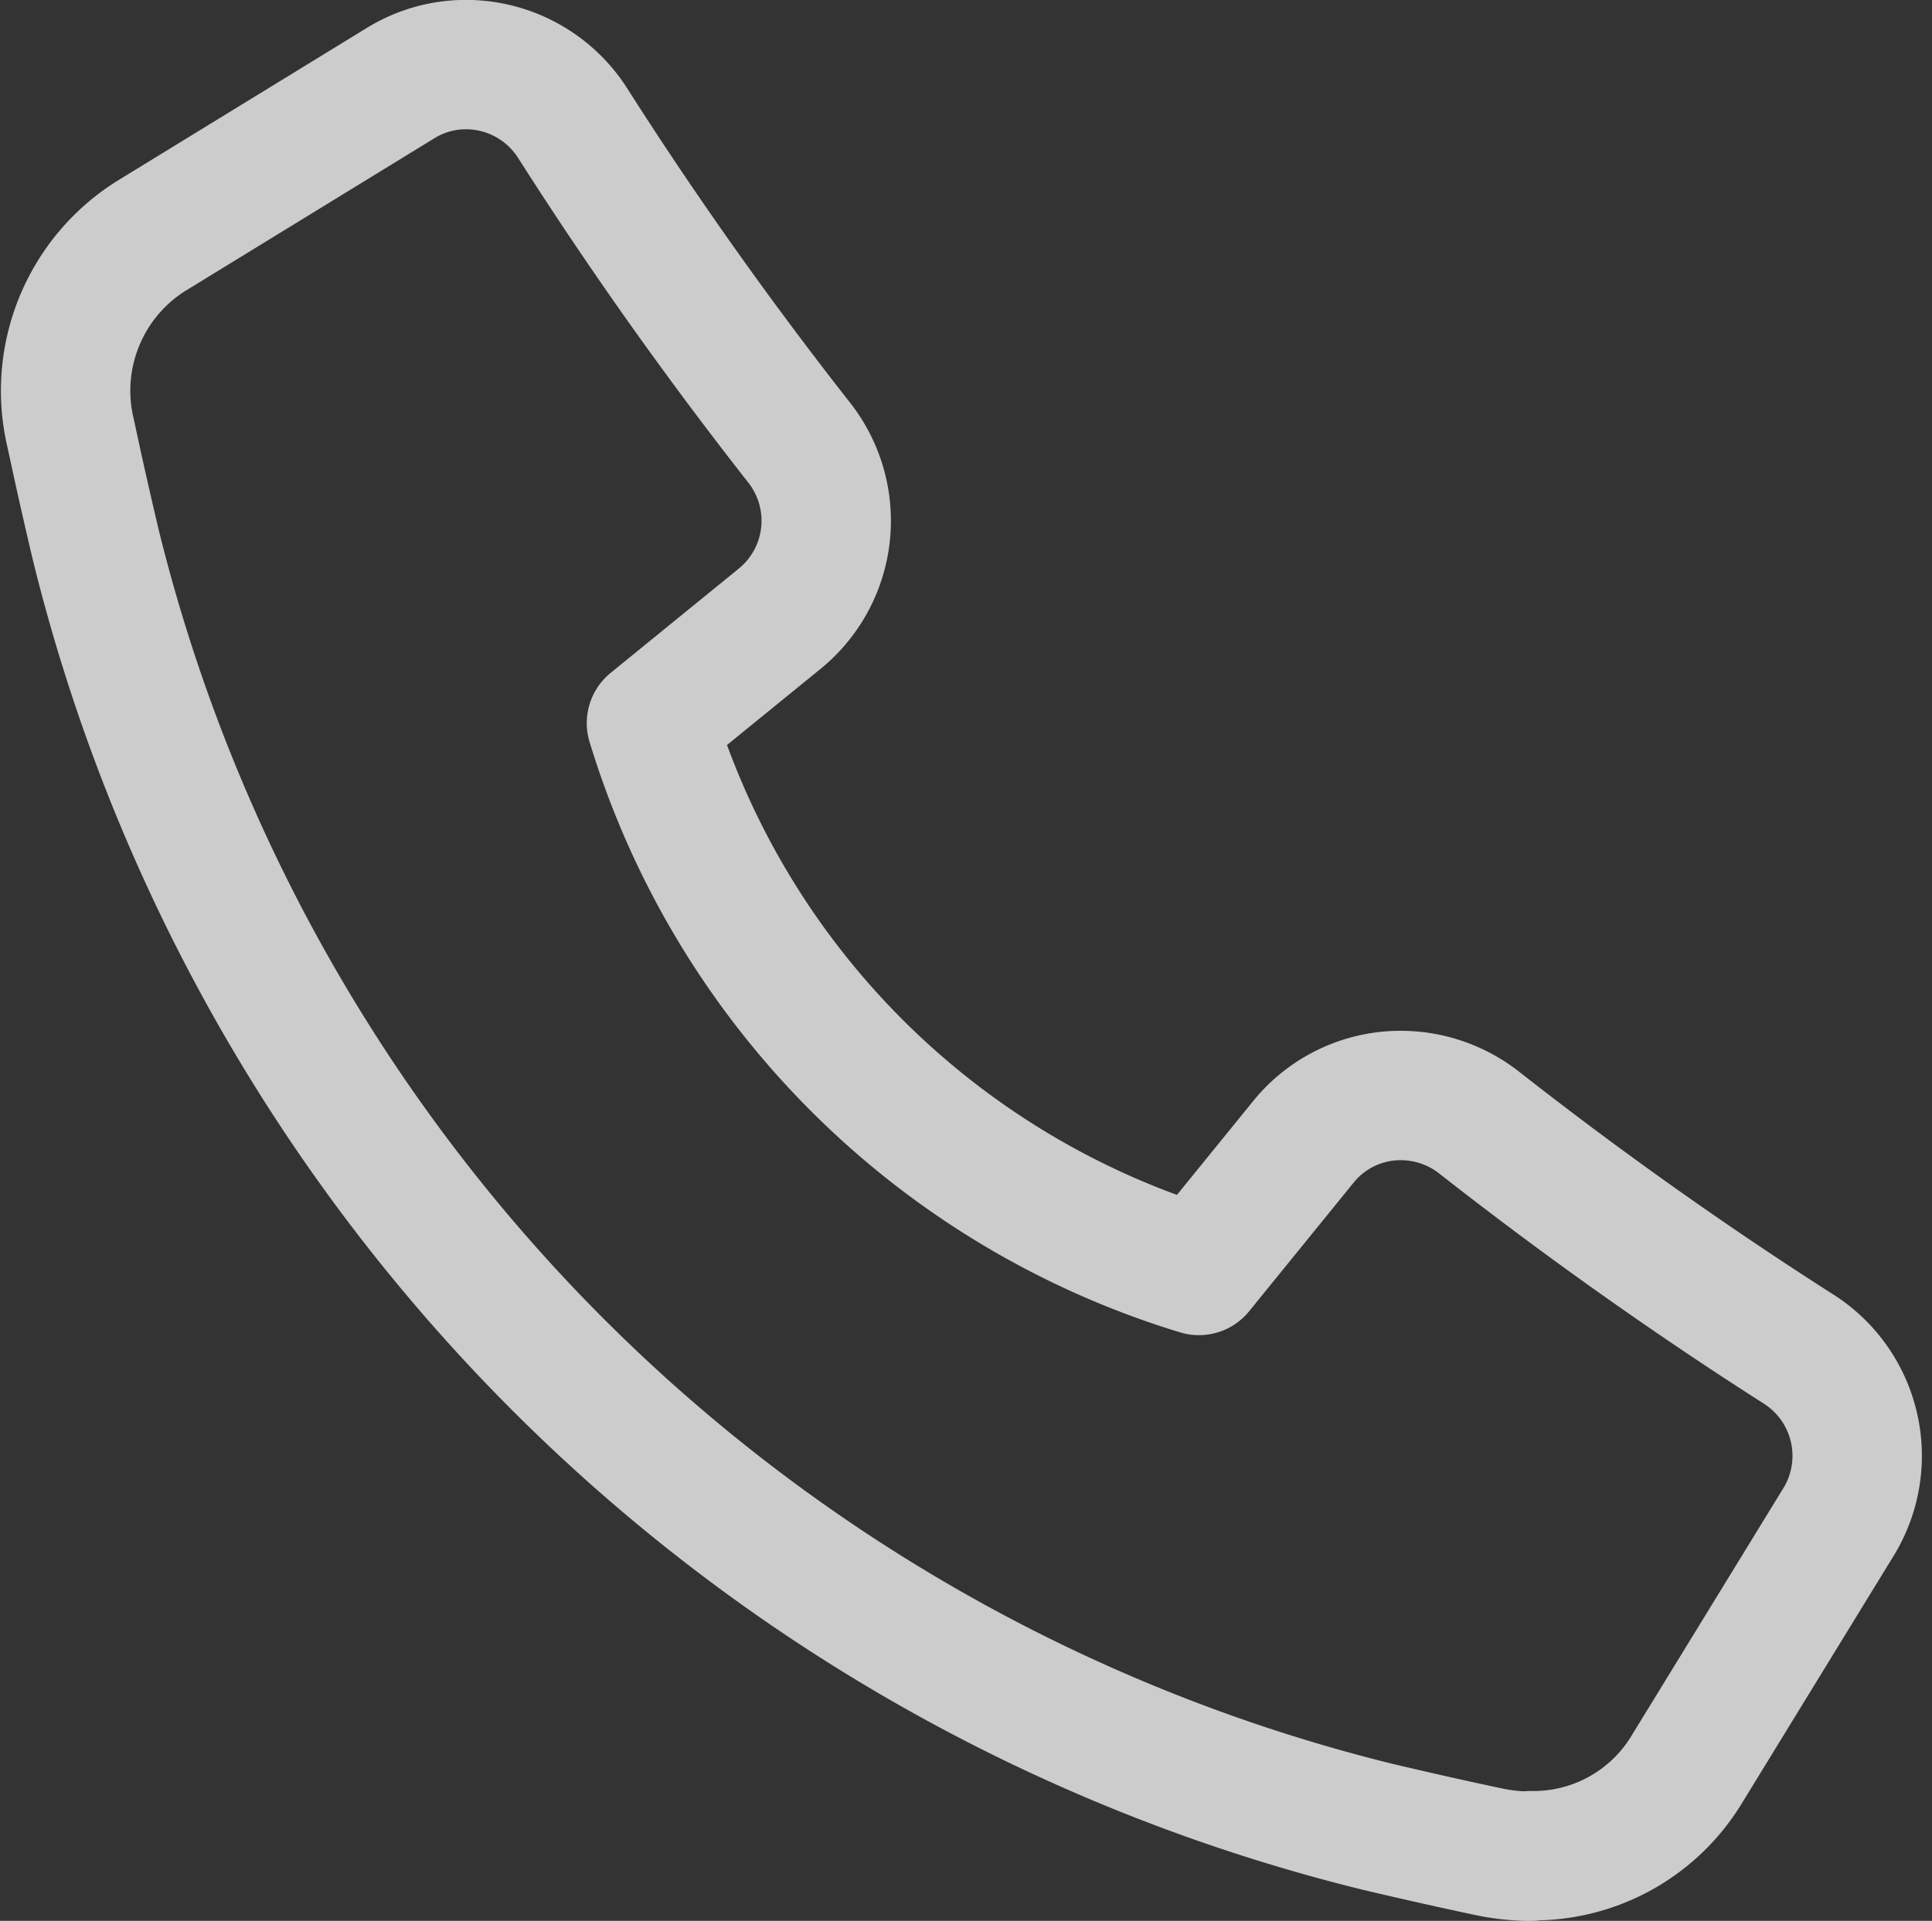 <svg xmlns="http://www.w3.org/2000/svg" width="19.41" height="19.3" viewBox="0 0 19.41 19.3">
  <rect x="0" y="0" width="19.41" height="19.3" fill="#333333" stroke="none"/>
  <path id="Path_9" data-name="Path 9" d="M180.826,61.777a2.043,2.043,0,0,1-.427-.045q-.565-.12-1.129-.254a17.6,17.6,0,0,1-12.86-12.865c-.088-.371-.173-.746-.253-1.123a1.837,1.837,0,0,1,.8-1.988l2.519-1.544a1.25,1.25,0,0,1,.649-.182,1.272,1.272,0,0,1,1.075.591c.7,1.1,1.468,2.181,2.276,3.21a1.27,1.27,0,0,1-.186,1.757l-1.3,1.058a8.257,8.257,0,0,0,5.5,5.5l1.056-1.3a1.256,1.256,0,0,1,.972-.458,1.278,1.278,0,0,1,.787.272c1.029.807,2.108,1.573,3.21,2.276a1.272,1.272,0,0,1,.41,1.722l-1.546,2.521a1.8,1.8,0,0,1-1.56.847Z" transform="translate(-165.445 -43.127)" fill="none" stroke="#fff" stroke-linecap="round" stroke-linejoin="round" stroke-width="1.3" opacity="0.75"/>
</svg>
